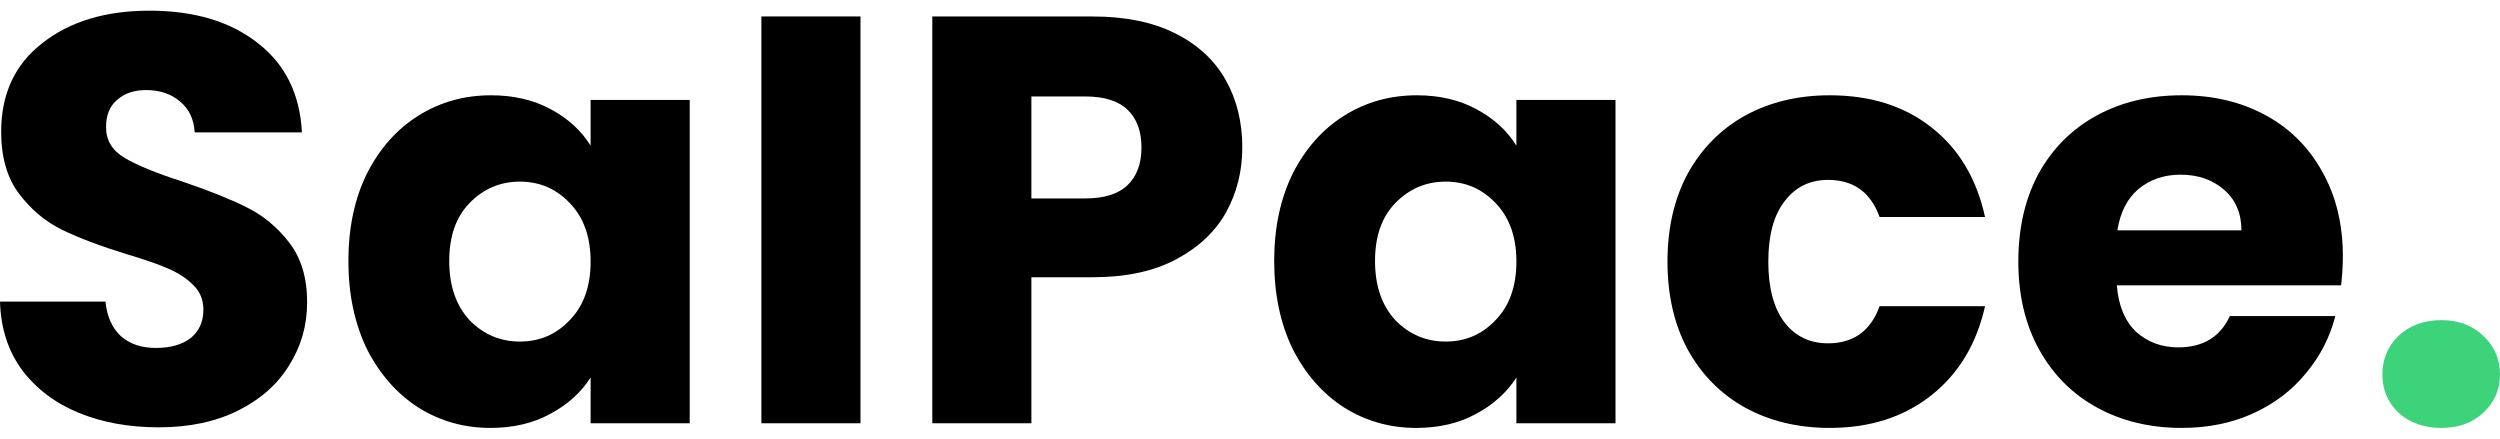 <svg width="114" height="20" viewBox="0 0 114 20" fill="none" xmlns="http://www.w3.org/2000/svg">
<path d="M7.24 19.486C5.884 19.486 4.668 19.266 3.594 18.826C2.519 18.385 1.656 17.733 1.004 16.87C0.37 16.007 0.035 14.968 0 13.752H4.809C4.88 14.439 5.117 14.968 5.523 15.338C5.928 15.69 6.456 15.866 7.108 15.866C7.777 15.866 8.306 15.716 8.693 15.417C9.081 15.1 9.275 14.668 9.275 14.122C9.275 13.664 9.116 13.285 8.799 12.986C8.5 12.686 8.121 12.44 7.663 12.246C7.223 12.052 6.588 11.832 5.76 11.585C4.563 11.216 3.585 10.846 2.827 10.476C2.07 10.106 1.418 9.56 0.872 8.837C0.326 8.115 0.053 7.173 0.053 6.01C0.053 4.284 0.678 2.936 1.929 1.967C3.18 0.981 4.809 0.487 6.817 0.487C8.861 0.487 10.508 0.981 11.759 1.967C13.009 2.936 13.679 4.292 13.767 6.036H8.878C8.843 5.438 8.623 4.971 8.218 4.636C7.813 4.284 7.293 4.107 6.659 4.107C6.113 4.107 5.672 4.257 5.338 4.557C5.003 4.839 4.836 5.253 4.836 5.799C4.836 6.398 5.117 6.864 5.681 7.199C6.245 7.534 7.126 7.895 8.324 8.282C9.521 8.688 10.49 9.075 11.23 9.445C11.988 9.815 12.639 10.352 13.185 11.057C13.732 11.762 14.005 12.669 14.005 13.779C14.005 14.836 13.732 15.796 13.185 16.659C12.657 17.522 11.882 18.209 10.86 18.72C9.838 19.231 8.632 19.486 7.24 19.486Z" fill="black"/>
<path d="M15.887 11.902C15.887 10.388 16.169 9.058 16.733 7.913C17.314 6.768 18.098 5.887 19.084 5.27C20.071 4.654 21.172 4.345 22.387 4.345C23.427 4.345 24.334 4.557 25.109 4.979C25.902 5.402 26.509 5.957 26.932 6.644V4.557H31.451V19.301H26.932V17.214C26.492 17.901 25.875 18.456 25.082 18.878C24.307 19.301 23.4 19.513 22.361 19.513C21.163 19.513 20.071 19.204 19.084 18.588C18.098 17.954 17.314 17.064 16.733 15.919C16.169 14.756 15.887 13.418 15.887 11.902ZM26.932 11.929C26.932 10.802 26.615 9.912 25.981 9.26C25.364 8.608 24.607 8.282 23.708 8.282C22.81 8.282 22.044 8.608 21.41 9.26C20.793 9.894 20.485 10.775 20.485 11.902C20.485 13.03 20.793 13.928 21.41 14.598C22.044 15.25 22.81 15.575 23.708 15.575C24.607 15.575 25.364 15.25 25.981 14.598C26.615 13.946 26.932 13.056 26.932 11.929Z" fill="black"/>
<path d="M39.238 0.75V19.301H34.719V0.75H39.238Z" fill="black"/>
<path d="M56.649 6.723C56.649 7.798 56.403 8.785 55.909 9.683C55.416 10.564 54.659 11.277 53.637 11.823C52.615 12.369 51.347 12.642 49.832 12.642H47.031V19.301H42.513V0.752H49.832C51.312 0.752 52.562 1.007 53.584 1.518C54.606 2.029 55.372 2.733 55.883 3.632C56.394 4.53 56.649 5.561 56.649 6.723ZM49.488 9.049C50.352 9.049 50.995 8.846 51.417 8.441C51.84 8.036 52.051 7.463 52.051 6.723C52.051 5.984 51.84 5.411 51.417 5.006C50.995 4.601 50.352 4.398 49.488 4.398H47.031V9.049H49.488Z" fill="black"/>
<path d="M58.103 11.902C58.103 10.388 58.385 9.058 58.949 7.913C59.53 6.768 60.314 5.887 61.3 5.27C62.287 4.654 63.388 4.345 64.603 4.345C65.643 4.345 66.55 4.557 67.325 4.979C68.118 5.402 68.726 5.957 69.148 6.644V4.557H73.667V19.301H69.148V17.214C68.708 17.901 68.091 18.456 67.299 18.878C66.524 19.301 65.616 19.513 64.577 19.513C63.379 19.513 62.287 19.204 61.3 18.588C60.314 17.954 59.53 17.064 58.949 15.919C58.385 14.756 58.103 13.418 58.103 11.902ZM69.148 11.929C69.148 10.802 68.831 9.912 68.197 9.26C67.581 8.608 66.823 8.282 65.925 8.282C65.026 8.282 64.26 8.608 63.626 9.26C63.009 9.894 62.701 10.775 62.701 11.902C62.701 13.03 63.009 13.928 63.626 14.598C64.26 15.25 65.026 15.575 65.925 15.575C66.823 15.575 67.581 15.25 68.197 14.598C68.831 13.946 69.148 13.056 69.148 11.929Z" fill="black"/>
<path d="M76.037 11.929C76.037 10.396 76.346 9.058 76.962 7.913C77.596 6.768 78.468 5.887 79.578 5.27C80.706 4.654 81.992 4.345 83.436 4.345C85.286 4.345 86.827 4.83 88.06 5.799C89.311 6.768 90.13 8.133 90.518 9.894H85.709C85.303 8.767 84.519 8.203 83.357 8.203C82.529 8.203 81.868 8.529 81.375 9.181C80.882 9.815 80.635 10.731 80.635 11.929C80.635 13.127 80.882 14.052 81.375 14.704C81.868 15.338 82.529 15.655 83.357 15.655C84.519 15.655 85.303 15.091 85.709 13.964H90.518C90.13 15.69 89.311 17.046 88.06 18.033C86.809 19.019 85.268 19.513 83.436 19.513C81.992 19.513 80.706 19.204 79.578 18.588C78.468 17.971 77.596 17.09 76.962 15.945C76.346 14.8 76.037 13.461 76.037 11.929Z" fill="black"/>
<path d="M106.834 11.691C106.834 12.114 106.807 12.554 106.754 13.012H96.528C96.599 13.928 96.889 14.633 97.4 15.126C97.929 15.602 98.572 15.84 99.329 15.84C100.457 15.84 101.241 15.364 101.681 14.413H106.49C106.243 15.382 105.794 16.254 105.142 17.029C104.508 17.804 103.707 18.412 102.738 18.852C101.769 19.292 100.686 19.513 99.488 19.513C98.043 19.513 96.757 19.204 95.63 18.588C94.502 17.971 93.622 17.09 92.987 15.945C92.353 14.8 92.036 13.461 92.036 11.929C92.036 10.396 92.344 9.058 92.961 7.913C93.595 6.768 94.476 5.887 95.603 5.27C96.731 4.654 98.026 4.345 99.488 4.345C100.915 4.345 102.183 4.645 103.293 5.244C104.403 5.843 105.266 6.697 105.882 7.807C106.516 8.917 106.834 10.211 106.834 11.691ZM102.209 10.502C102.209 9.727 101.945 9.11 101.417 8.652C100.888 8.194 100.228 7.965 99.435 7.965C98.677 7.965 98.034 8.186 97.506 8.626C96.995 9.066 96.678 9.692 96.555 10.502H102.209Z" fill="black"/>
<path d="M111.331 19.513C110.538 19.513 109.887 19.284 109.376 18.826C108.883 18.35 108.636 17.769 108.636 17.082C108.636 16.377 108.883 15.787 109.376 15.311C109.887 14.836 110.538 14.598 111.331 14.598C112.106 14.598 112.74 14.836 113.234 15.311C113.745 15.787 114 16.377 114 17.082C114 17.769 113.745 18.35 113.234 18.826C112.74 19.284 112.106 19.513 111.331 19.513Z" fill="#3DD37B"/>
</svg>
